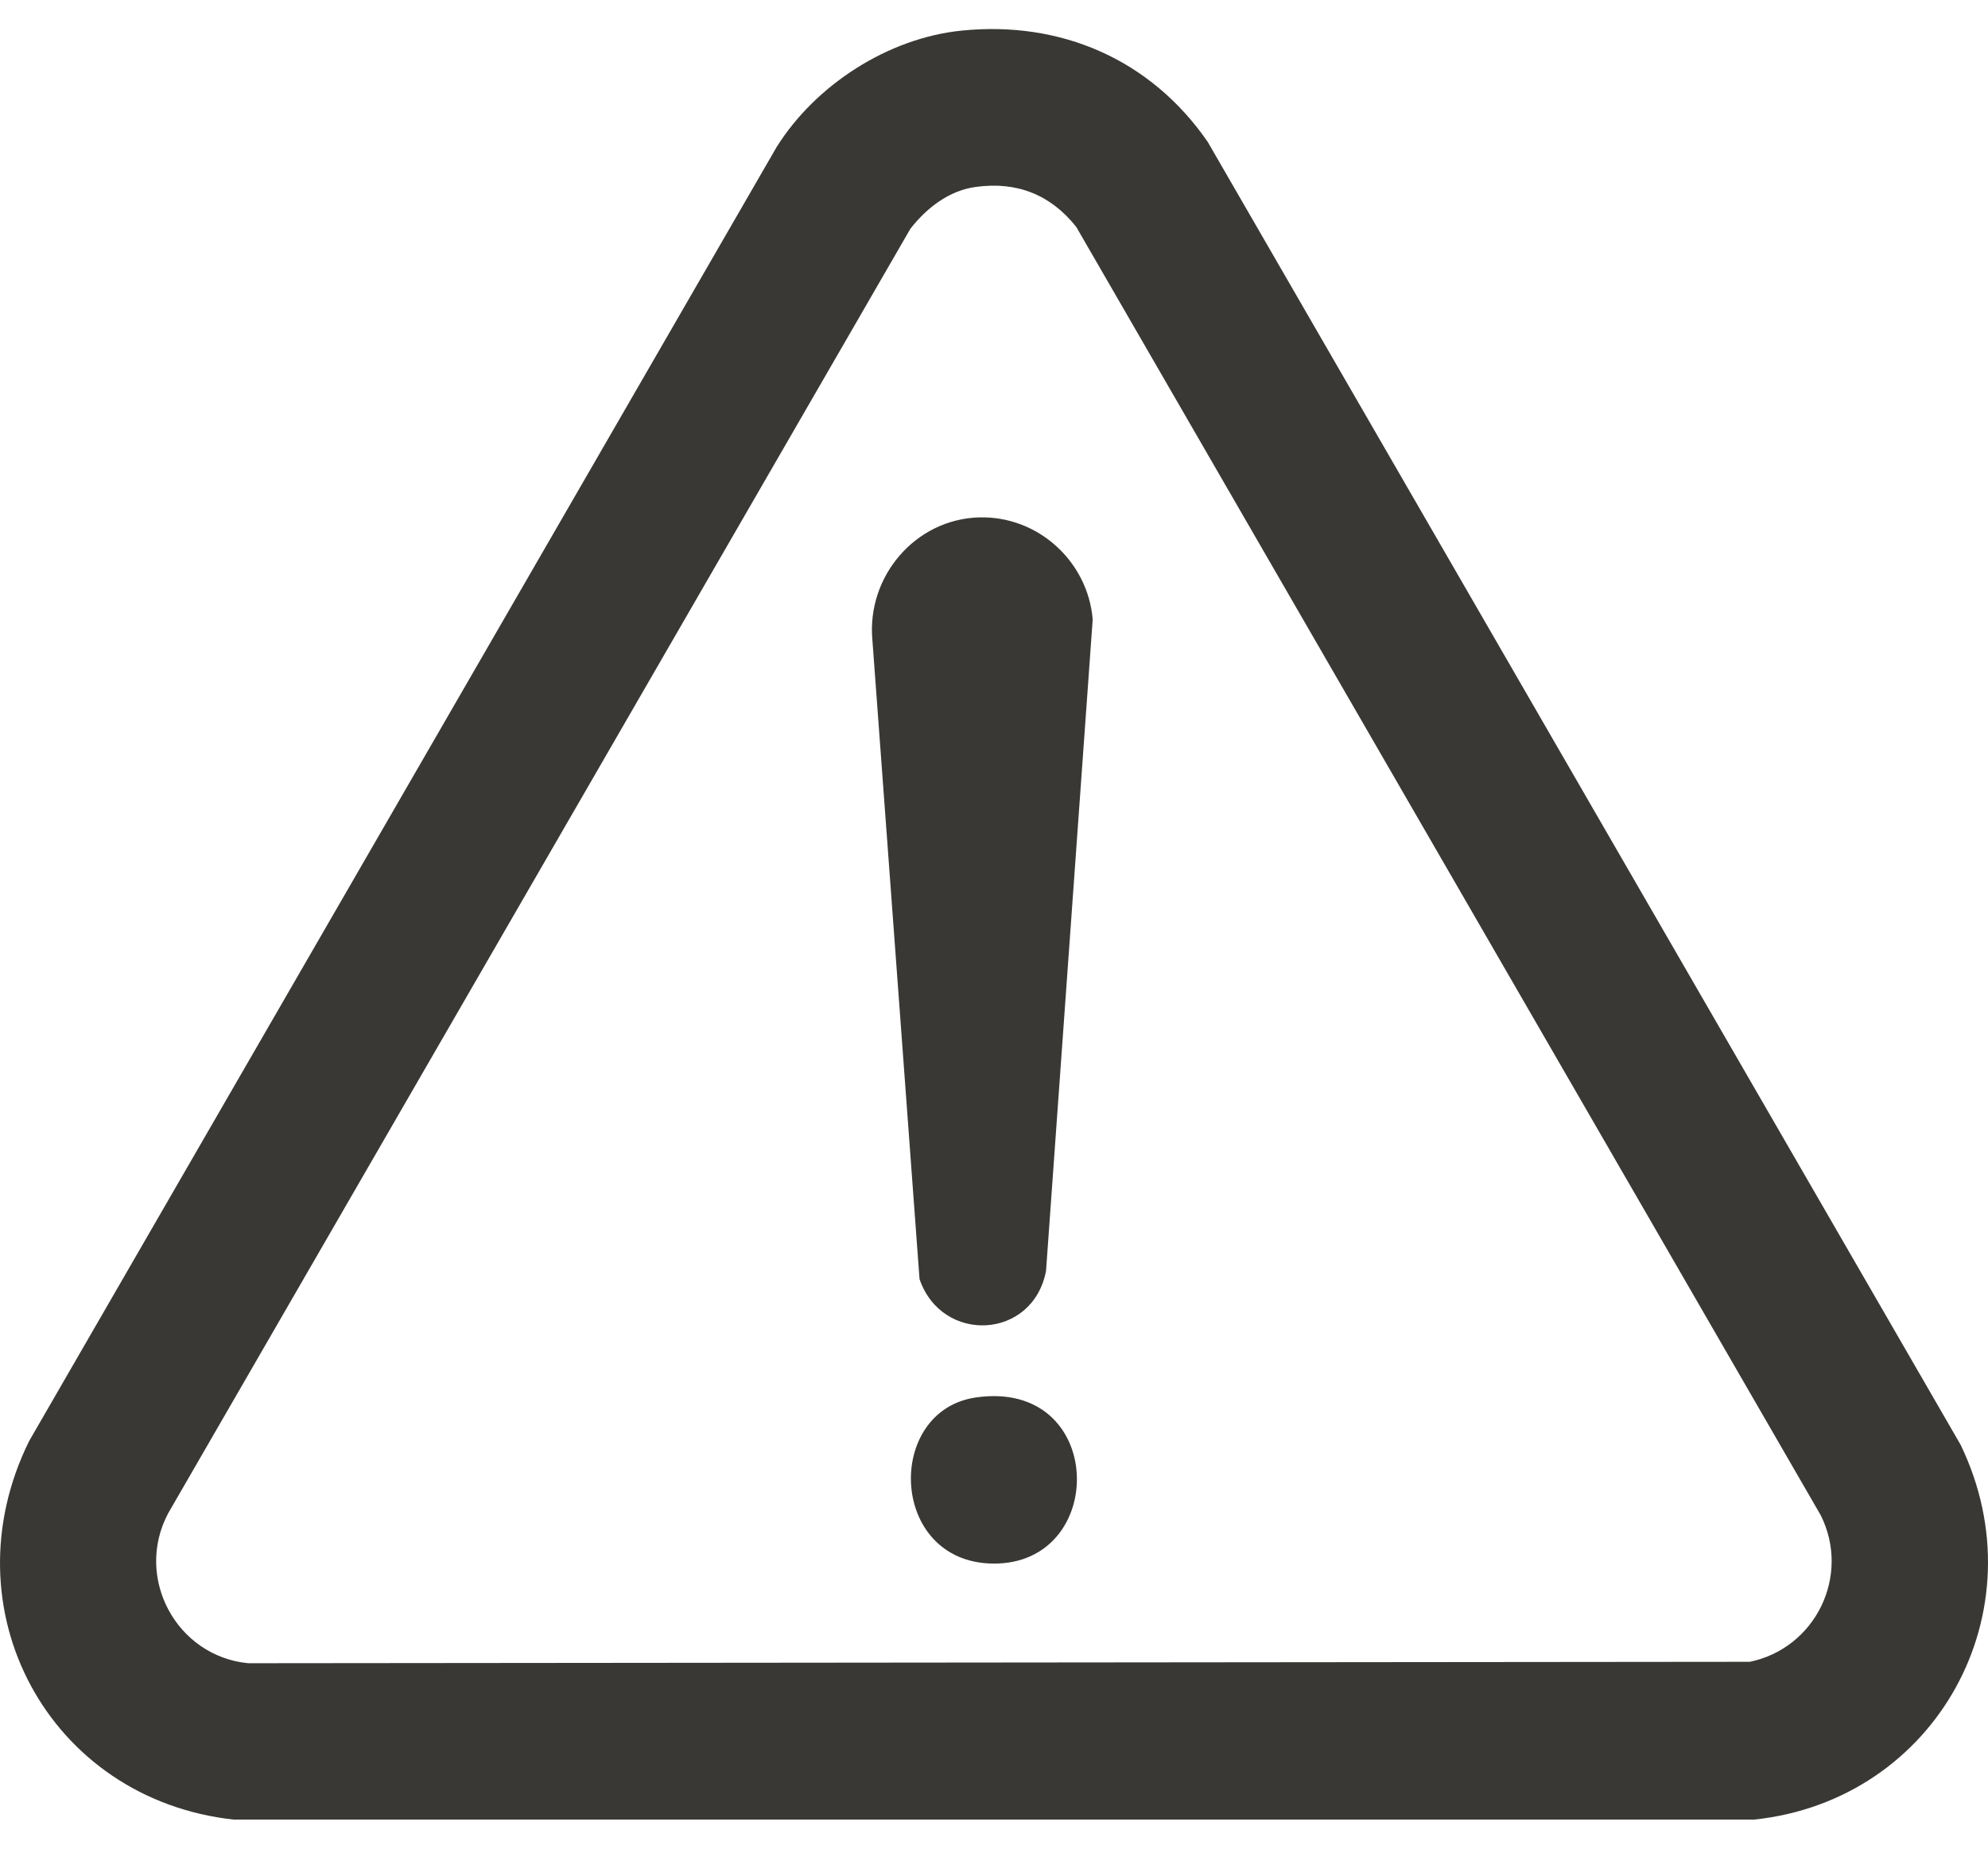 <svg width="57" height="53" viewBox="0 0 57 53" fill="none" xmlns="http://www.w3.org/2000/svg">
<path d="M27.567 0.878C30.427 0.587 32.997 1.71 34.626 4.065L56.216 41.424C58.516 46.191 55.52 51.618 50.294 52.167H6.699C1.398 51.584 -1.545 46.135 0.835 41.315L22.268 4.215C23.381 2.437 25.459 1.093 27.566 0.878H27.567ZM27.979 5.359C27.203 5.465 26.574 5.96 26.104 6.556L4.819 43.39C3.845 45.234 5.058 47.482 7.115 47.684L50.172 47.643C52.053 47.253 53.071 45.18 52.205 43.443L30.858 6.505C30.124 5.583 29.161 5.197 27.98 5.359H27.979Z" fill="#3A3835"/>
<path d="M28.075 14.834C29.756 14.786 31.19 16.091 31.33 17.758L29.992 36.435C29.616 38.412 27.005 38.538 26.365 36.672L25.013 18.346C24.848 16.533 26.235 14.886 28.075 14.833L28.075 14.834Z" fill="#3A3835"/>
<path d="M27.978 40.065C31.72 39.52 31.793 44.866 28.469 44.827C25.483 44.792 25.364 40.445 27.978 40.065Z" fill="#3A3835"/>
</svg>
